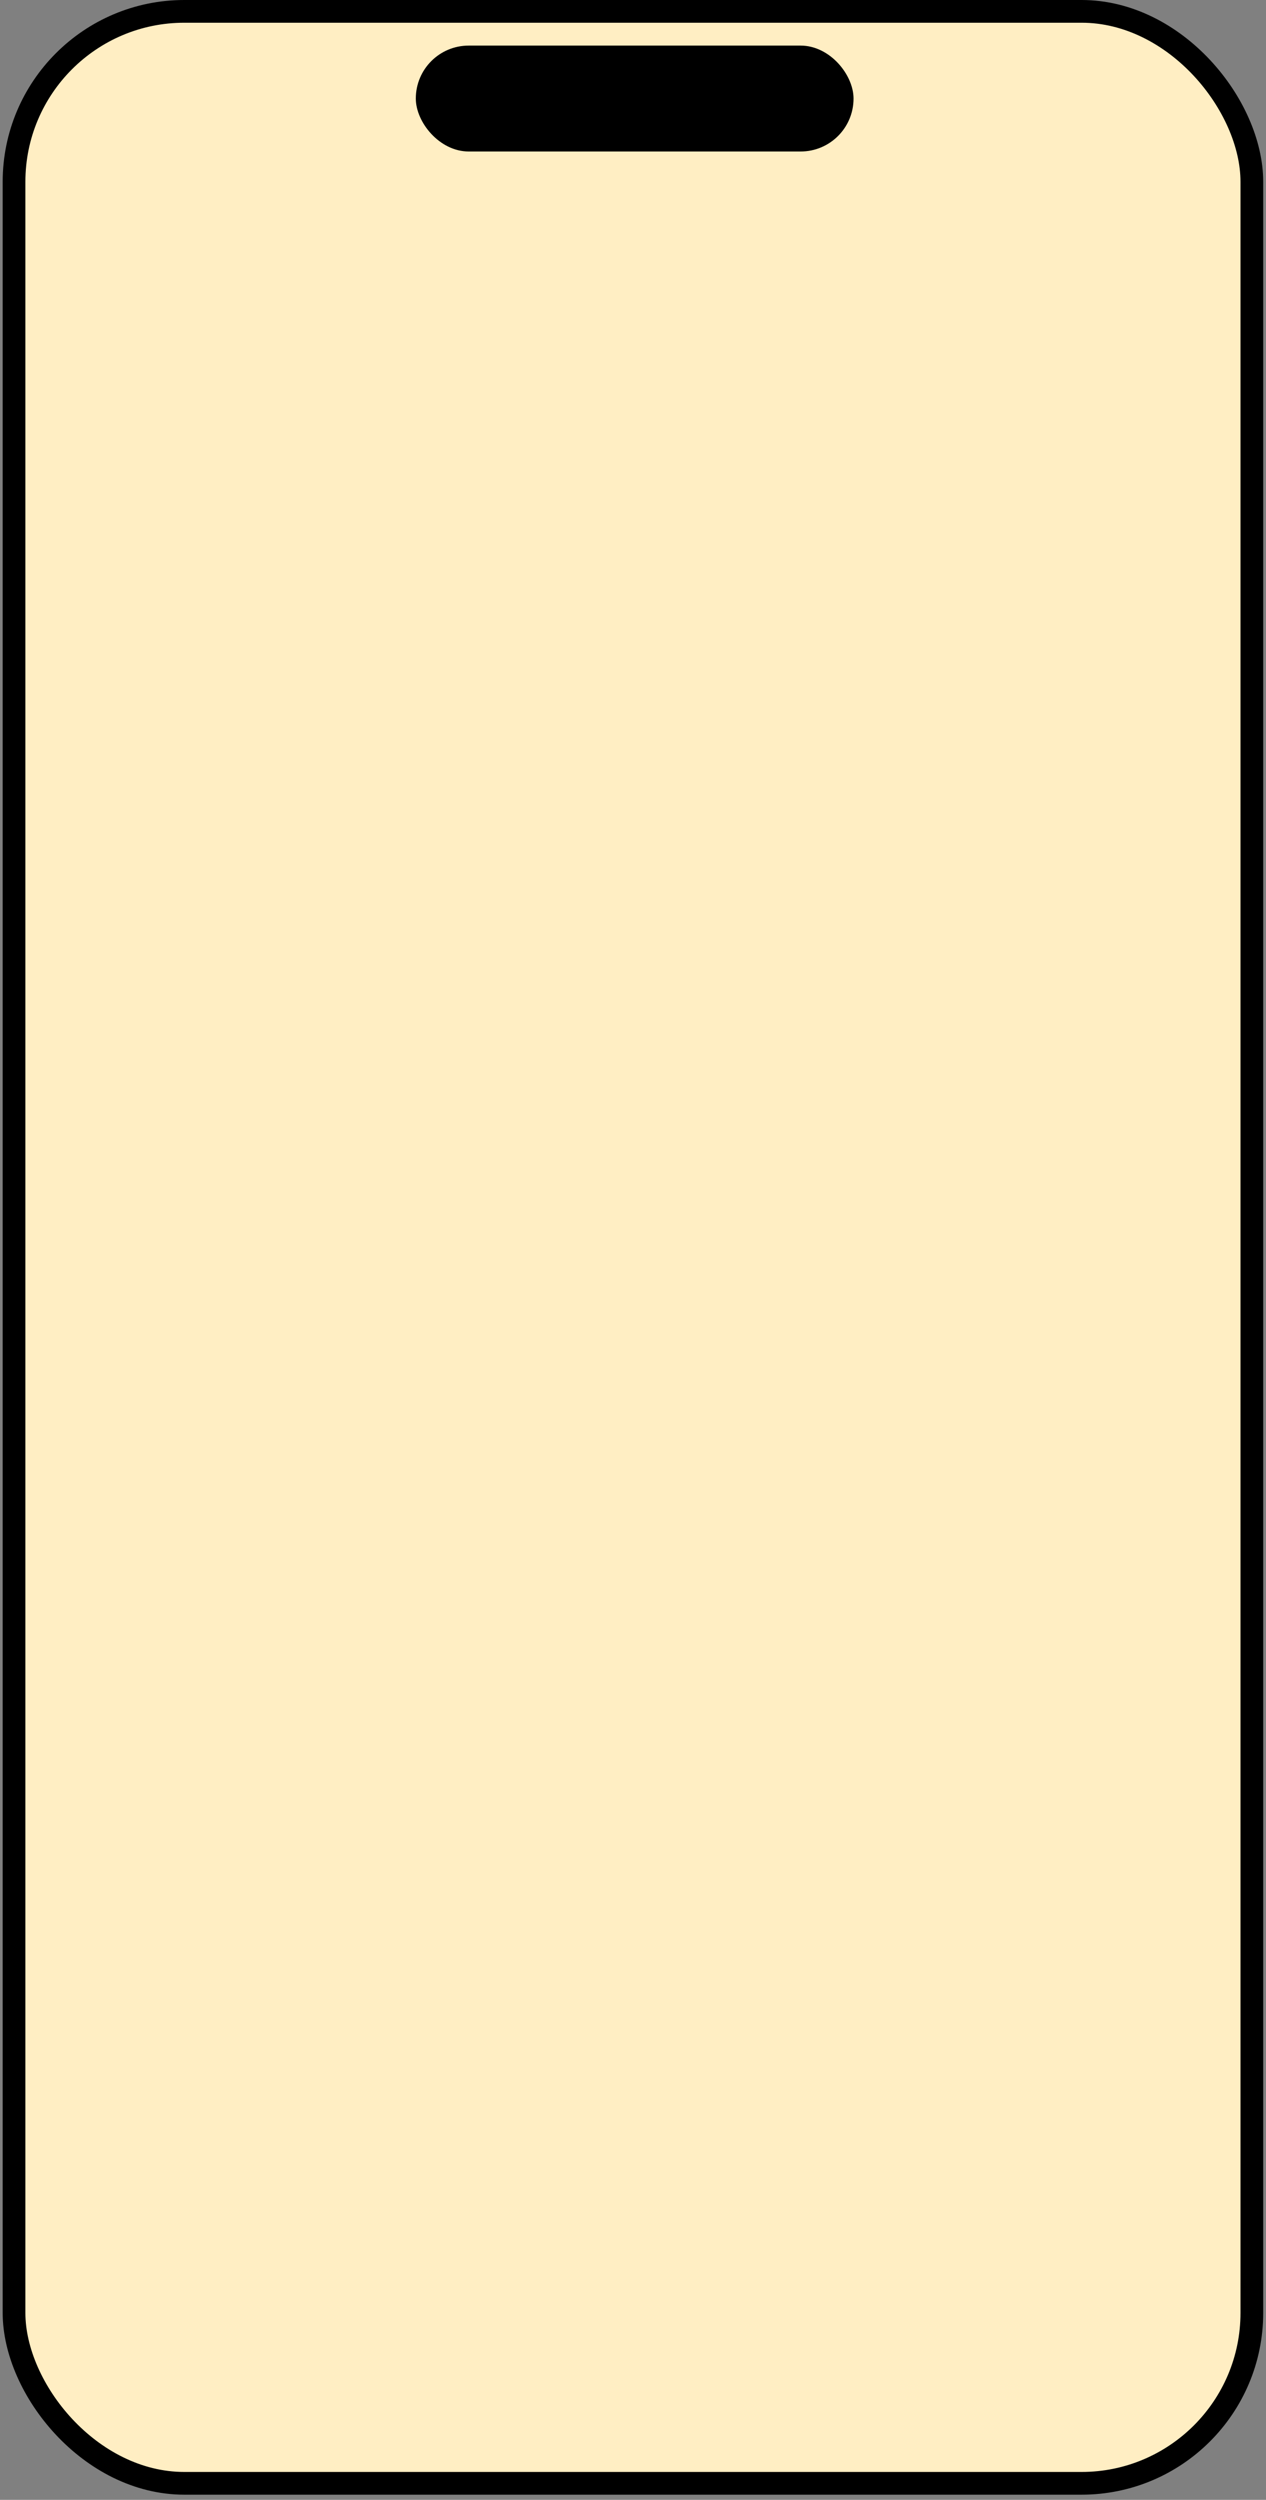 <svg width="223" height="440" viewBox="0 0 223 440" fill="none" xmlns="http://www.w3.org/2000/svg">
<rect x="0" y="0" width="223" height="440" fill="#808080" stroke="none"/>
<rect x="2.472" y="2" width="218.036" height="435.088" rx="30" fill="#FFEEC3" stroke="black" stroke-width="4"/>
<rect x="73.243" y="8.024" width="77.105" height="18.641" rx="9.32" fill="black"/>
</svg>
